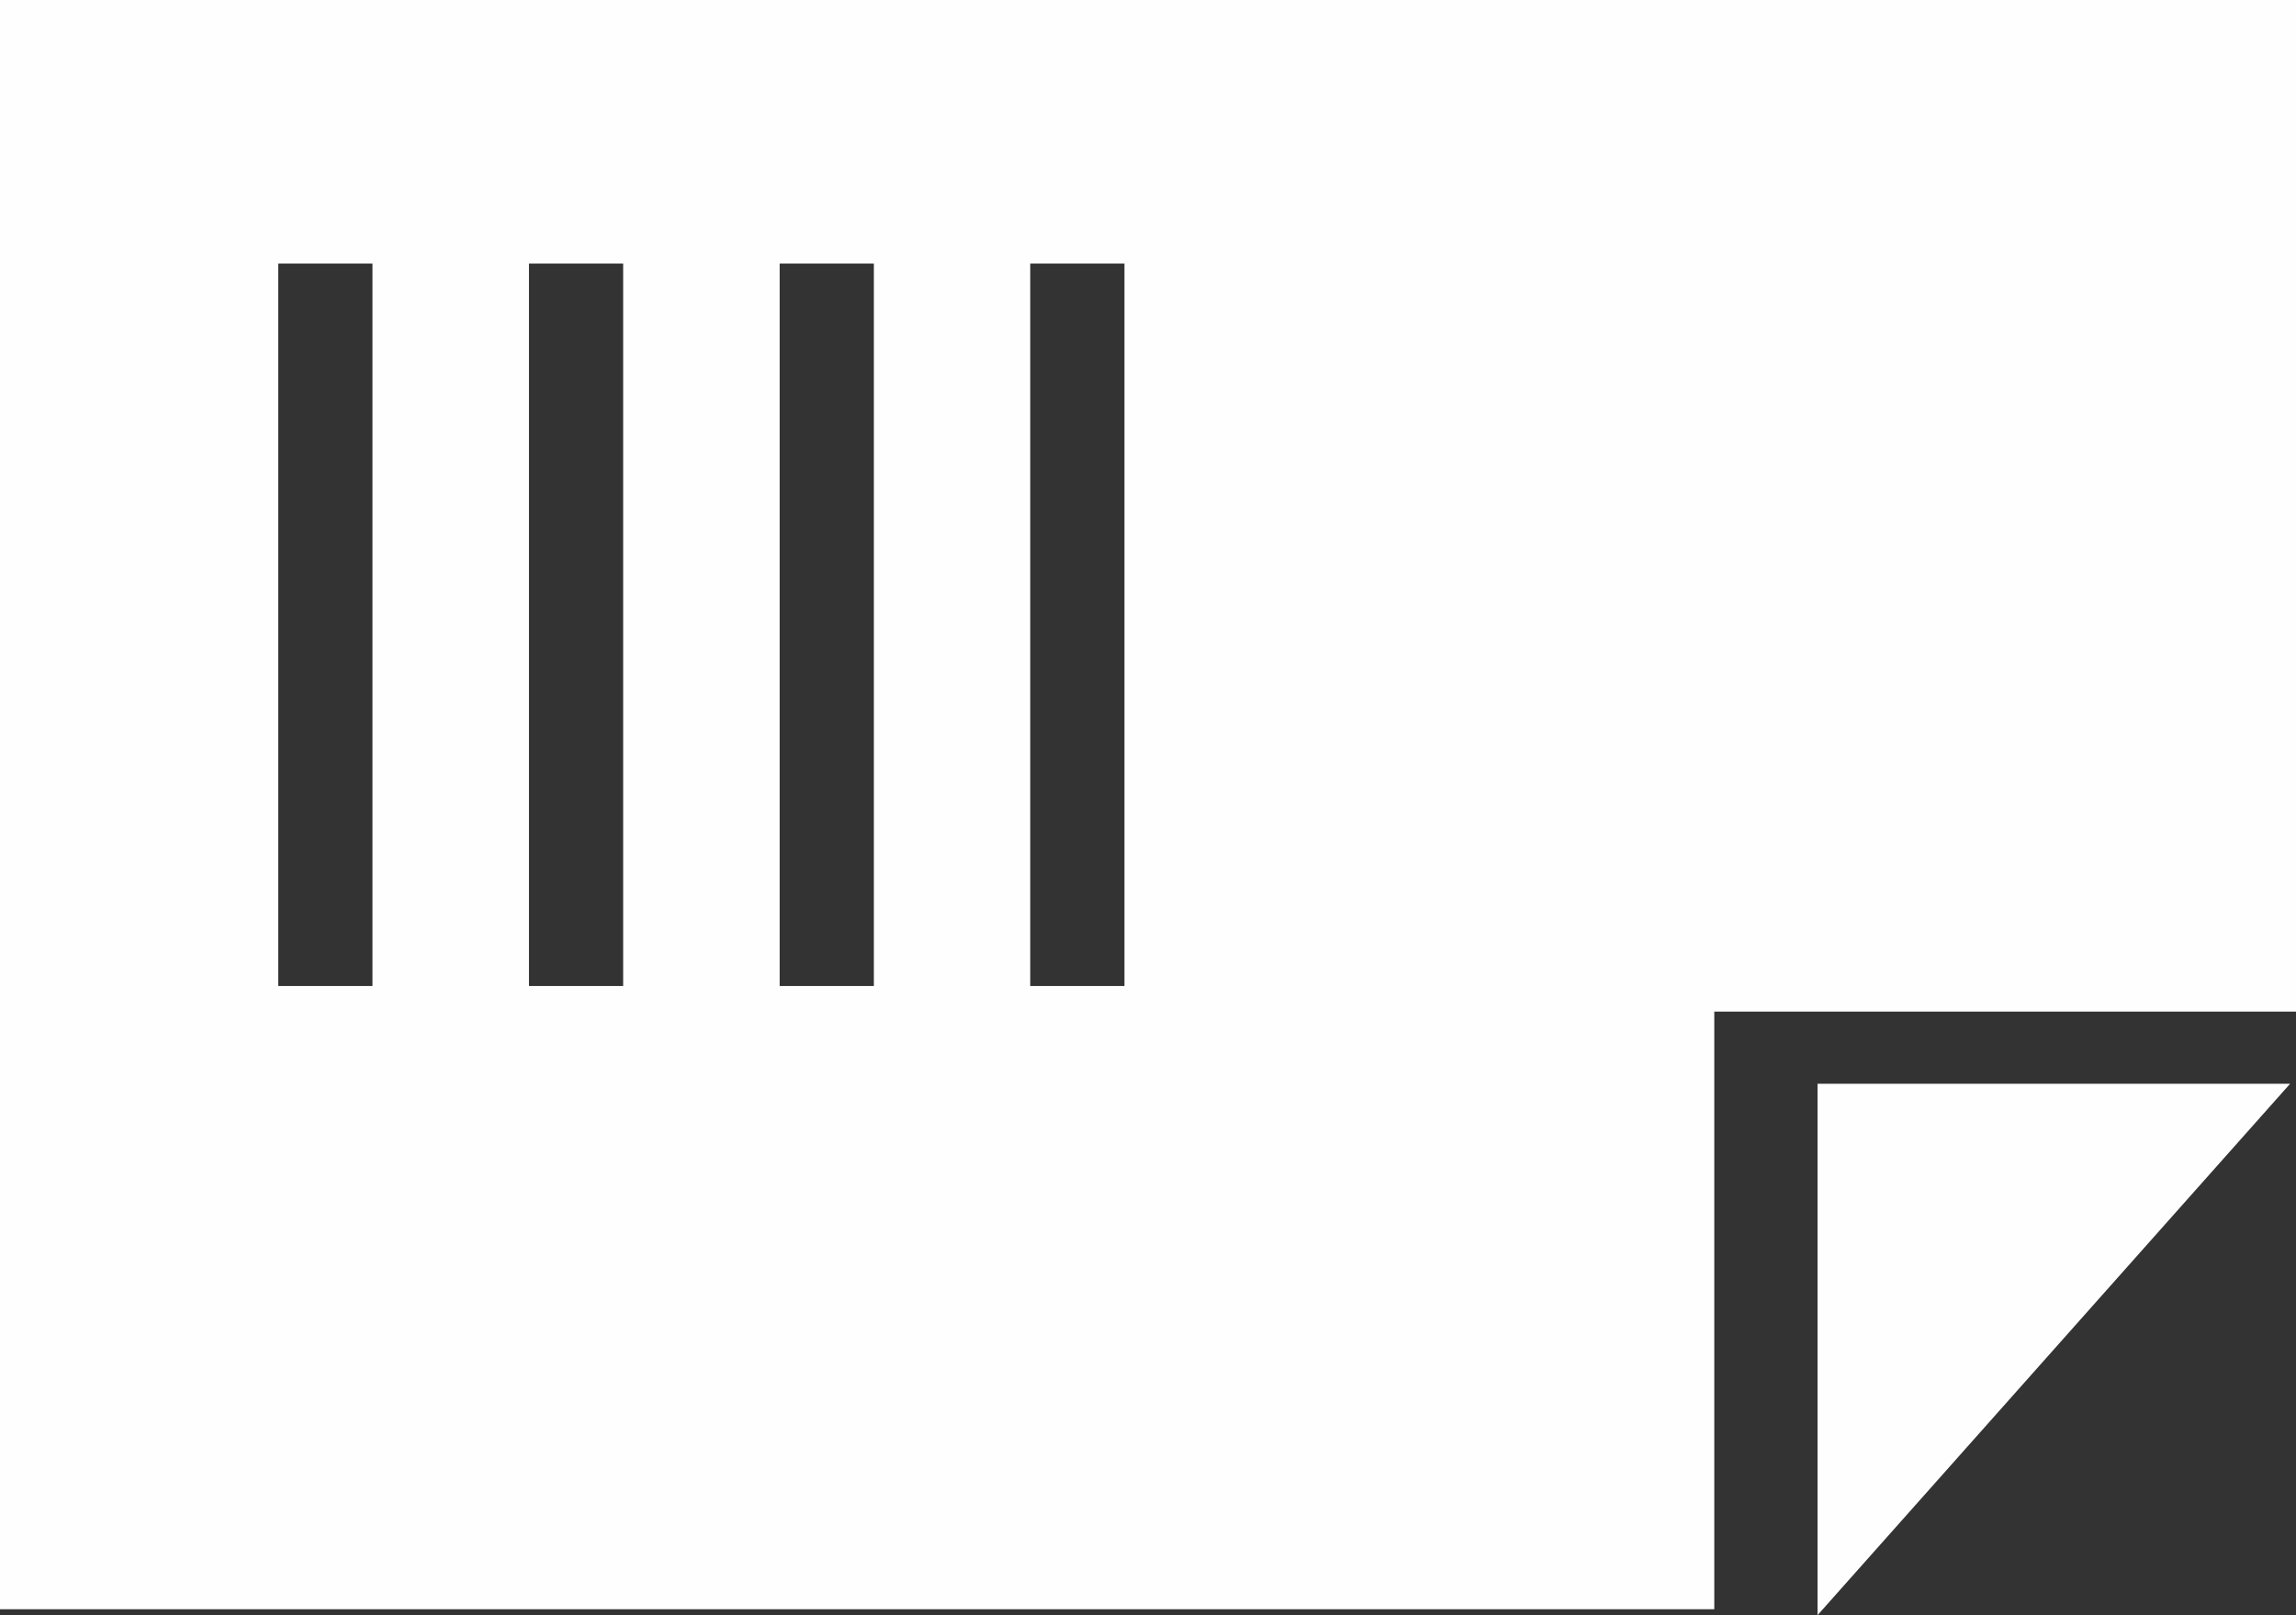 <svg xmlns="http://www.w3.org/2000/svg" width="19.498" height="13.719" viewBox="0 0 19.498 13.719">
  <rect x="0" y="0" width="19.498" height="13.719" fill="#333333" stroke="none"/>
  <g id="icon" transform="translate(-1305.942 -962.561)">
    <path id="パス_309" data-name="パス 309" d="M1321.188,969.018h-4.013l0,4.514Z" transform="translate(4.202 2.749)" fill="#fefefe"/>
    <path id="パス_310" data-name="パス 310" d="M1305.942,962.561v13.67H1320.5v-5.077h4.941v-8.593Zm3.163,8.376h-.8V964.8h.8Zm2.129,0h-.8V964.8h.8Zm2.129,0h-.8V964.8h.8Zm2.128,0h-.8V964.8h.8Z" transform="translate(0 0)" fill="#fefefe"/>
  </g>
</svg>
